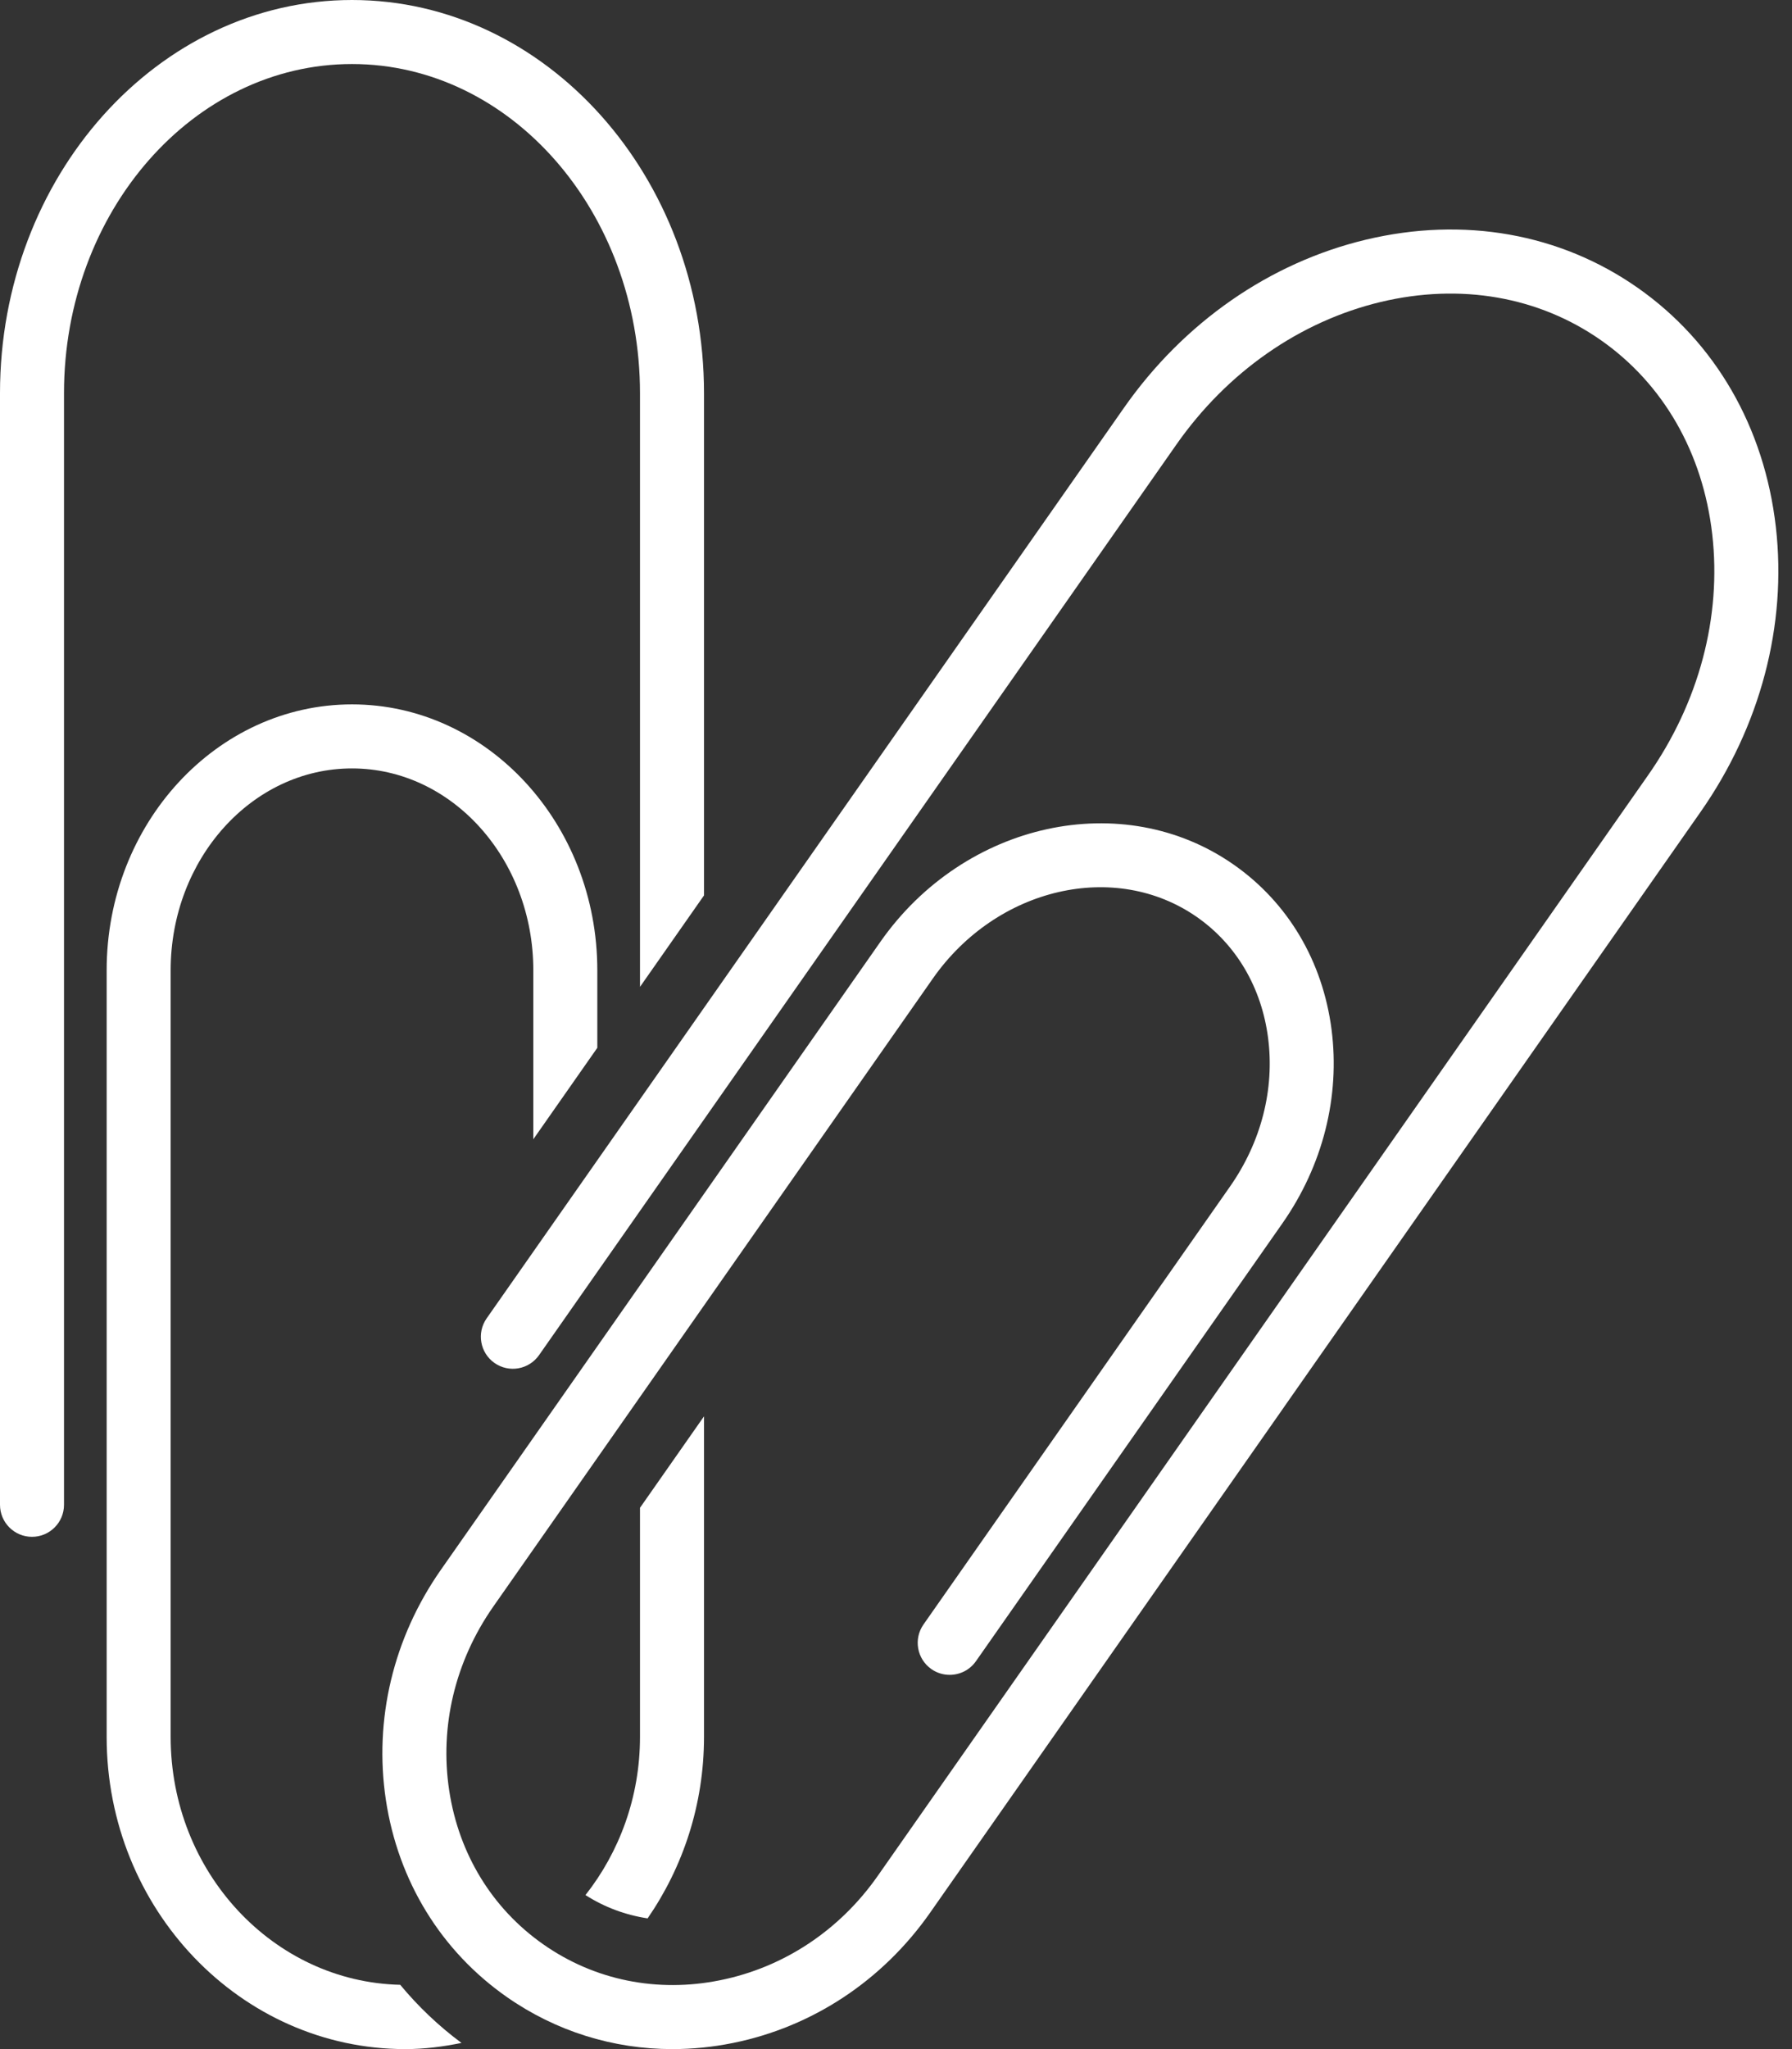 <?xml version="1.0" encoding="UTF-8"?> <svg xmlns="http://www.w3.org/2000/svg" width="56" height="64" viewBox="0 0 56 64" fill="none"><rect x="0" y="0" width="56" height="64" fill="#333333" stroke="none"/><path d="M55.495 16.457C55.136 13.34 53.603 10.687 51.177 8.988C48.753 7.291 45.739 6.757 42.684 7.486C39.676 8.205 36.991 10.071 35.122 12.74L15.207 41.178C14.891 41.63 15.001 42.253 15.453 42.57C15.907 42.888 16.529 42.777 16.846 42.324L36.76 13.888C38.348 11.619 40.618 10.037 43.149 9.431C45.638 8.838 48.081 9.261 50.031 10.627C51.981 11.993 53.215 14.144 53.507 16.685C53.804 19.271 53.092 21.944 51.503 24.212L32.408 51.481L27.43 58.589C26.238 60.292 24.489 61.45 22.504 61.849C20.535 62.248 18.575 61.848 16.979 60.729C15.381 59.611 14.337 57.903 14.037 55.92C13.734 53.919 14.224 51.879 15.418 50.175L26.459 34.407C26.46 34.407 26.46 34.406 26.46 34.406L29.153 30.56C31.147 27.714 34.853 26.855 37.412 28.648C38.637 29.506 39.423 30.844 39.627 32.413C39.836 34.017 39.413 35.669 38.436 37.062L28.859 50.738C28.543 51.19 28.652 51.813 29.105 52.131C29.279 52.253 29.479 52.311 29.677 52.311C29.993 52.311 30.303 52.163 30.498 51.885L40.075 38.209C41.337 36.406 41.882 34.257 41.611 32.156C41.334 30.021 40.251 28.194 38.558 27.009C35.098 24.586 30.142 25.664 27.514 29.413L17.938 43.09L13.779 49.028C12.29 51.154 11.68 53.708 12.059 56.22C12.442 58.749 13.781 60.932 15.831 62.368C17.366 63.442 19.158 64 21.015 64C21.638 64 22.269 63.937 22.899 63.81C25.389 63.309 27.581 61.861 29.069 59.735L33.228 53.797C33.228 53.797 33.228 53.797 33.228 53.797L34.319 52.239L40.112 43.968C40.112 43.967 40.112 43.966 40.113 43.965L53.142 25.36C55.011 22.691 55.847 19.529 55.495 16.457Z" fill="white"></path><path d="M11 2C15.962 2 20 6.613 20 12.283V30.823L22 27.967V12.283C22 5.51 17.065 0 11 0C4.935 0 0 5.51 0 12.283V47C0 47.553 0.448 48 1 48C1.552 48 2 47.553 2 47V12.283C2 6.613 6.038 2 11 2Z" fill="white"></path><path d="M18.296 59.189C18.89 59.569 19.546 59.812 20.238 59.917C21.341 58.319 22 56.367 22 54.25V44.237L20 47.093V54.25C20 56.13 19.354 57.847 18.296 59.189Z" fill="white"></path><path d="M12.507 61.992C8.538 61.901 5.333 58.467 5.333 54.25V30.305C5.333 26.828 7.875 24 11 24C14.124 24 16.666 26.828 16.666 30.305V35.583L18.666 32.727V30.305C18.666 25.726 15.227 22 11 22C6.772 22 3.333 25.726 3.333 30.305V54.25C3.333 59.626 7.52 64 12.666 64C13.268 64 13.851 63.923 14.421 63.807C13.704 63.275 13.065 62.665 12.507 61.992Z" fill="white"></path></svg> 
